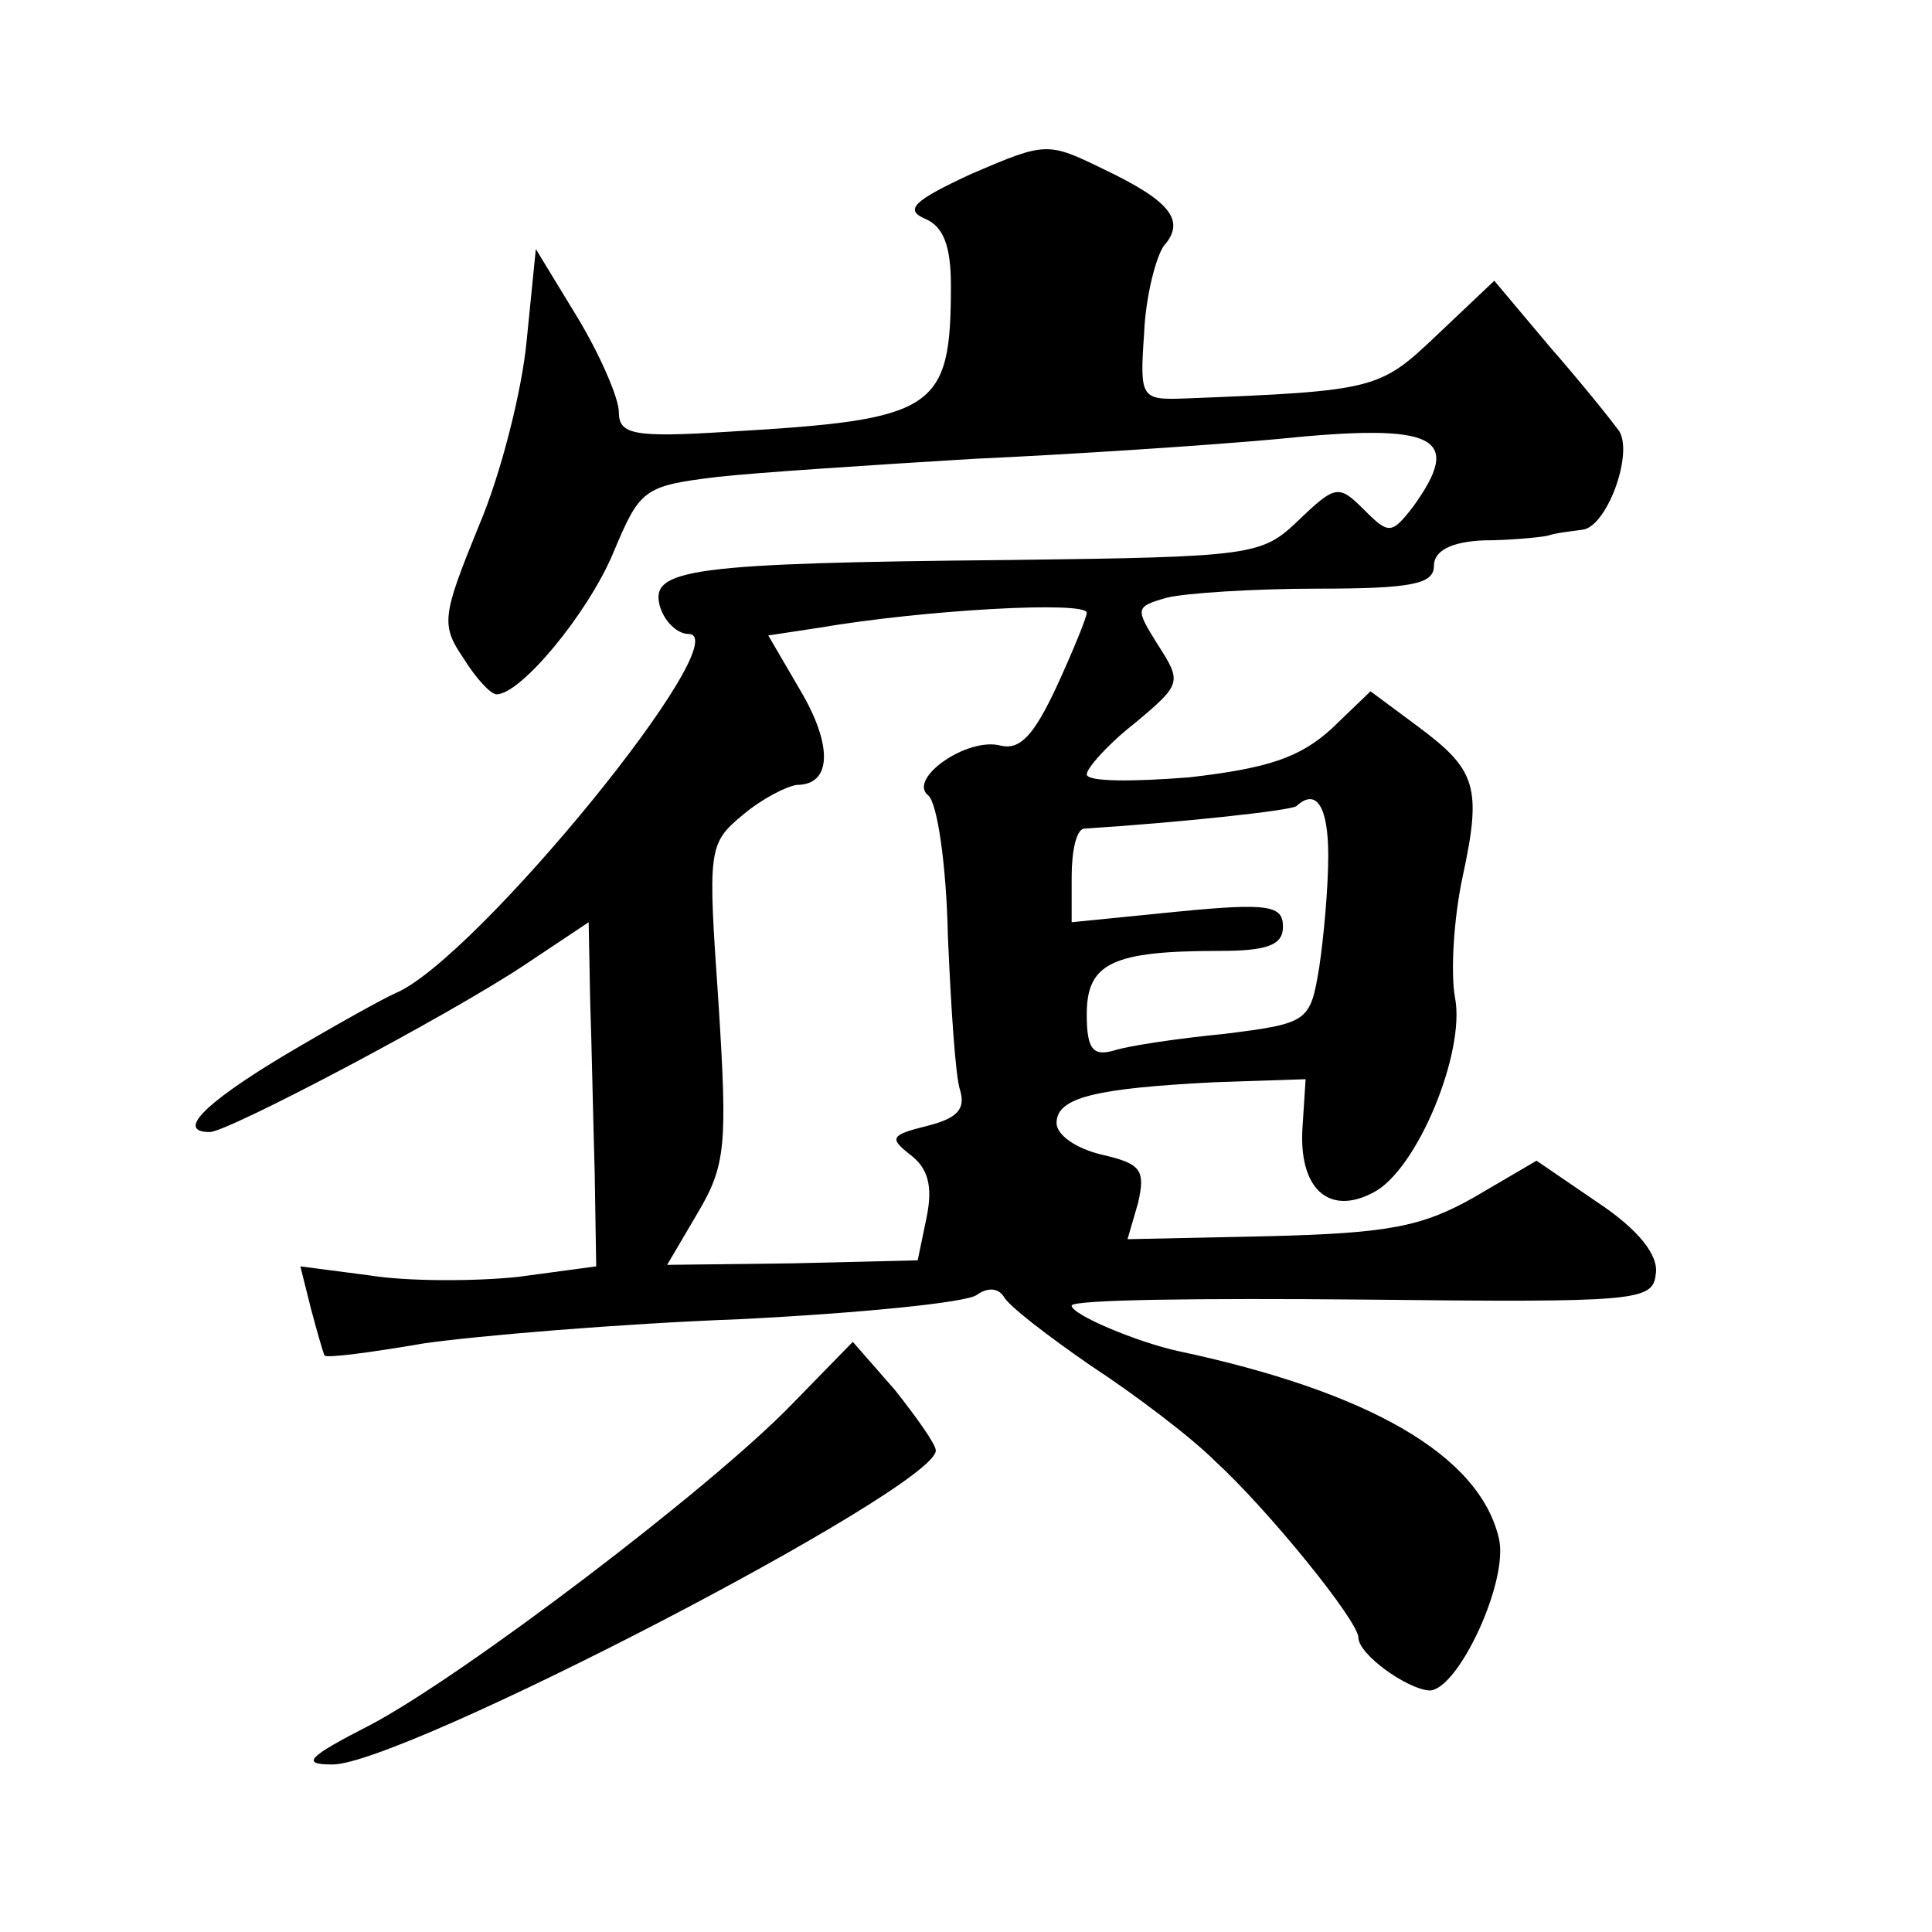 <?xml version="1.0" standalone="no"?>
<!DOCTYPE svg PUBLIC "-//W3C//DTD SVG 20010904//EN"
 "http://www.w3.org/TR/2001/REC-SVG-20010904/DTD/svg10.dtd">
<svg version="1.0" xmlns="http://www.w3.org/2000/svg"
 width="128pt" height="128pt" viewBox="0 0 128 128"
 preserveAspectRatio="xMidYMid meet">
<g transform="translate(0,128) scale(0.1,-0.1)"
fill="#0" stroke="none">
<path d="M644 1165 c-39 -18 -45 -24 -31 -30 12 -5 17 -18 17 -44 0 -83 -10 -89
-147 -97 -63 -4 -73 -2 -73 13 0 9 -12 37 -27 62 l-28 46 -6 -60 c-3 -33 -17 -89
-32 -124 -24 -59 -25 -65 -10 -87 8 -13 18 -24 22 -24 16 0 60 53 77 93 18 43 20
45 69 51 27 3 104 8 170 12 66 3 156 9 200 13 107 11 125 2 91 -45 -14 -18 -16
-18 -32 -2 -17 17 -19 17 -44 -7 -24 -23 -30 -24 -190 -26 -213 -2 -239 -6 -233
-30 3 -11 12 -19 19 -19 35 0 -141 -216 -194 -238 -9 -4 -43 -23 -75 -42 -53 -32
-70 -50 -48 -50 12 0 158 77 209 111 l42 28 1 -52 c1 -29 2 -80 3 -114 l1 -62 -52
-7 c-29 -3 -73 -3 -98 1 l-46 6 7 -28 c4 -15 8 -29 9 -31 1 -2 31 2 66 8 35 5 129
13 209 16 80 4 150 11 157 16 7 5 14 5 18 -1 3 -6 29 -26 58 -46 29 -19 66 -47
82 -63 35 -32 95 -106 95 -117 0 -11 32 -34 47 -35 19 0 53 73 46 101 -13 55 -86
97 -213 124 -27 6 -70 24 -70 30 0 4 87 5 193 4 183 -2 192 -1 194 17 2 12 -11
29 -38 47 l-41 28 -41 -24 c-35 -20 -58 -24 -136 -26 l-94 -2 7 24 c5 22 2 26 -24
32 -17 4 -30 13 -30 21 0 17 26 23 105 27 l60 2 -2 -31 c-3 -41 17 -60 47 -44 29
15 61 93 54 129 -3 16 -1 52 5 80 13 60 9 71 -30 100 l-31 23 -26 -25 c-21 -19
-42 -26 -94 -32 -38 -3 -68 -3 -68 2 0 4 14 20 32 34 31 26 31 27 15 52 -15 24
-15 25 6 31 12 3 57 6 100 6 62 0 77 3 77 15 0 10 11 16 33 17 17 0 37 2 42 3 6
2 16 3 23 4 16 1 34 49 25 65 -5 7 -25 32 -46 56 l-37 44 -38 -36 c-38 -36 -40
-37 -167 -42 -29 -1 -30 0 -27 43 1 25 8 51 13 58 15 17 4 30 -40 51 -37 18 -38
18 -87 -3z m76 -291 c0 -3 -9 -25 -20 -49 -15 -32 -24 -42 -37 -39 -22 6 -62 -22
-48 -33 6 -5 12 -46 13 -93 2 -47 5 -93 8 -102 4 -13 -2 -19 -22 -24 -24 -6 -25
-8 -11 -19 12 -9 15 -21 11 -41 l-6 -29 -83 -2 -83 -1 20 34 c19 32 20 45 14 140
-7 101 -7 105 16 124 13 11 29 19 36 20 23 0 24 26 2 63 l-21 36 33 5 c70 12 178
18 178 10z m160 -161 c0 -21 -3 -54 -6 -74 -6 -36 -7 -37 -63 -44 -31 -3 -64 -8
-73 -11 -14 -4 -18 1 -18 24 0 34 17 42 88 42 32 0 42 4 42 16 0 14 -9 16 -70 10
l-70 -7 0 30 c0 17 3 31 8 32 63 4 138 12 141 15 13 12 21 0 21 -33z M525 350 c-54
-56 -219 -181 -280 -213 -41 -21 -46 -26 -25 -26 45 -1 400 183 400 208 0 4 -12
21 -27 40 l-28 32 -40 -41z"/>
</g>
</svg>
